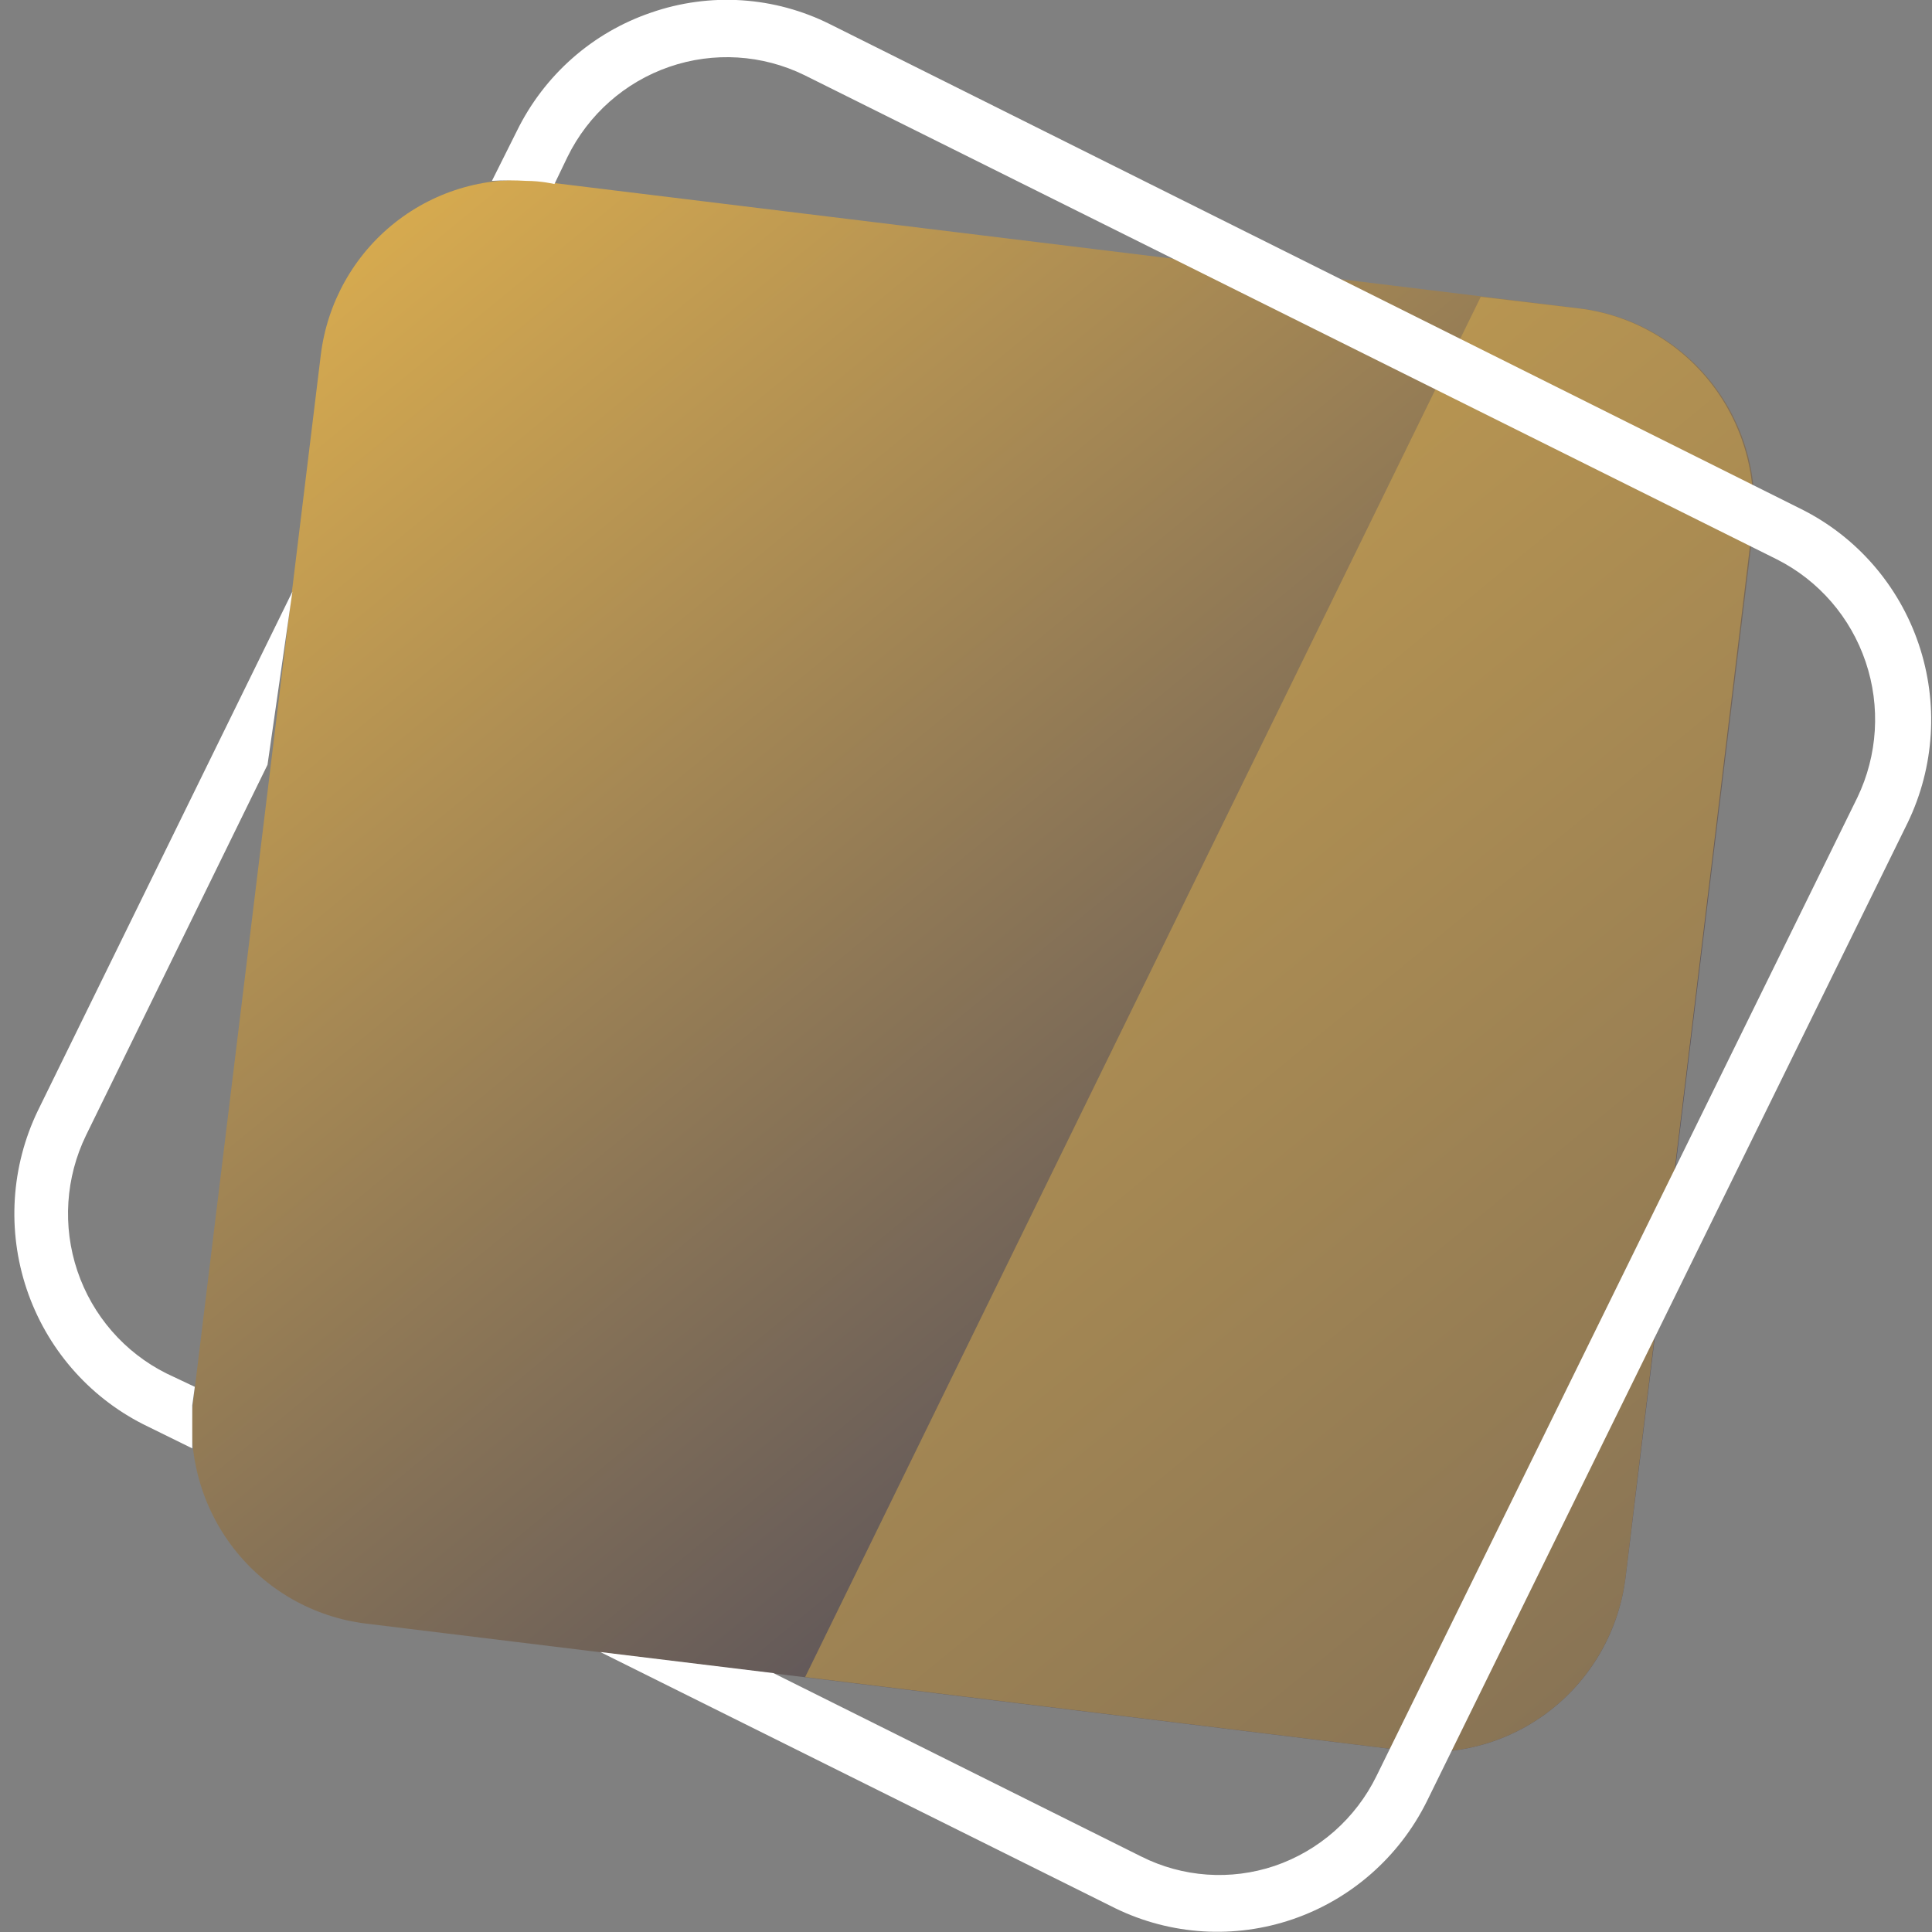 <svg width="82" height="82" viewBox="0 0 82 82" fill="none" xmlns="http://www.w3.org/2000/svg">
<rect x="0" y="0" width="82" height="82" fill="#808080" stroke="none"/>
<path d="M68.997 66.926C68.863 68.03 68.515 69.096 67.972 70.064C67.429 71.032 66.701 71.882 65.832 72.567C64.962 73.252 63.966 73.757 62.902 74.055C61.838 74.352 60.727 74.436 59.63 74.301L15.523 68.909C13.312 68.637 11.298 67.492 9.924 65.726C8.551 63.961 7.93 61.718 8.198 59.492L13.614 15.076C13.884 12.85 15.021 10.823 16.775 9.44C18.529 8.058 20.757 7.432 22.968 7.702L67.076 13.094C68.172 13.228 69.231 13.579 70.192 14.126C71.154 14.673 71.999 15.405 72.679 16.281C73.359 17.156 73.862 18.158 74.157 19.23C74.452 20.301 74.535 21.42 74.401 22.523L68.997 66.926Z" fill="url(#paint0_linear_10_17)"/>
<path style="mix-blend-mode:multiply" opacity="0.5" d="M68.997 66.926L74.353 22.523C74.487 21.419 74.404 20.3 74.109 19.229C73.813 18.158 73.311 17.156 72.631 16.28C71.95 15.405 71.105 14.672 70.144 14.126C69.183 13.579 68.124 13.228 67.027 13.093L62.848 12.598L34.172 71.181L59.63 74.3C60.726 74.435 61.838 74.352 62.902 74.054C63.966 73.757 64.961 73.251 65.831 72.567C66.701 71.882 67.428 71.031 67.971 70.063C68.514 69.095 68.863 68.029 68.997 66.926Z" fill="url(#paint1_linear_10_17)"/>
<path d="M1.603 47.148C0.467 49.511 0.298 52.23 1.133 54.717C1.969 57.205 3.742 59.262 6.071 60.446L8.16 61.474V59.648L8.268 58.862L7.067 58.294C5.285 57.405 3.925 55.841 3.285 53.944C2.646 52.048 2.78 49.973 3.657 48.175L11.354 32.46L12.411 25.11L1.603 47.148Z" fill="white"/>
<path d="M27.64 0.533C26.407 0.952 25.268 1.611 24.29 2.474C23.311 3.337 22.511 4.387 21.936 5.562L20.879 7.677C21.363 7.648 21.848 7.648 22.332 7.677C22.968 7.677 23.533 7.81 23.533 7.81L24.085 6.662C24.967 4.862 26.52 3.487 28.406 2.837C30.291 2.186 32.356 2.314 34.148 3.192L75.422 23.744C77.195 24.64 78.546 26.202 79.184 28.093C79.823 29.984 79.696 32.052 78.832 33.85L58.418 75.388C57.981 76.277 57.374 77.071 56.632 77.725C55.891 78.378 55.028 78.878 54.095 79.196C52.231 79.823 50.197 79.68 48.439 78.797L32.827 71.012L25.478 70.117L47.346 80.997C49.698 82.139 52.402 82.304 54.873 81.456C57.345 80.607 59.386 78.814 60.555 76.464L80.97 34.914C82.111 32.547 82.278 29.823 81.434 27.333C80.591 24.843 78.806 22.788 76.467 21.616L35.229 1.028C34.06 0.443 32.787 0.098 31.484 0.013C30.181 -0.072 28.874 0.105 27.64 0.533Z" fill="white"/>
<defs>
<linearGradient id="paint0_linear_10_17" x1="72.39" y1="79.344" x2="14.631" y2="9.083" gradientUnits="userSpaceOnUse">
<stop stop-color="#28305F"/>
<stop offset="1" stop-color="#D9AC4F"/>
</linearGradient>
<linearGradient id="paint1_linear_10_17" x1="46.813" y1="49.543" x2="74.433" y2="43.511" gradientUnits="userSpaceOnUse">
<stop stop-color="#D9AC4F"/>
<stop offset="1" stop-color="#D9AC4F"/>
</linearGradient>
</defs>
</svg>
